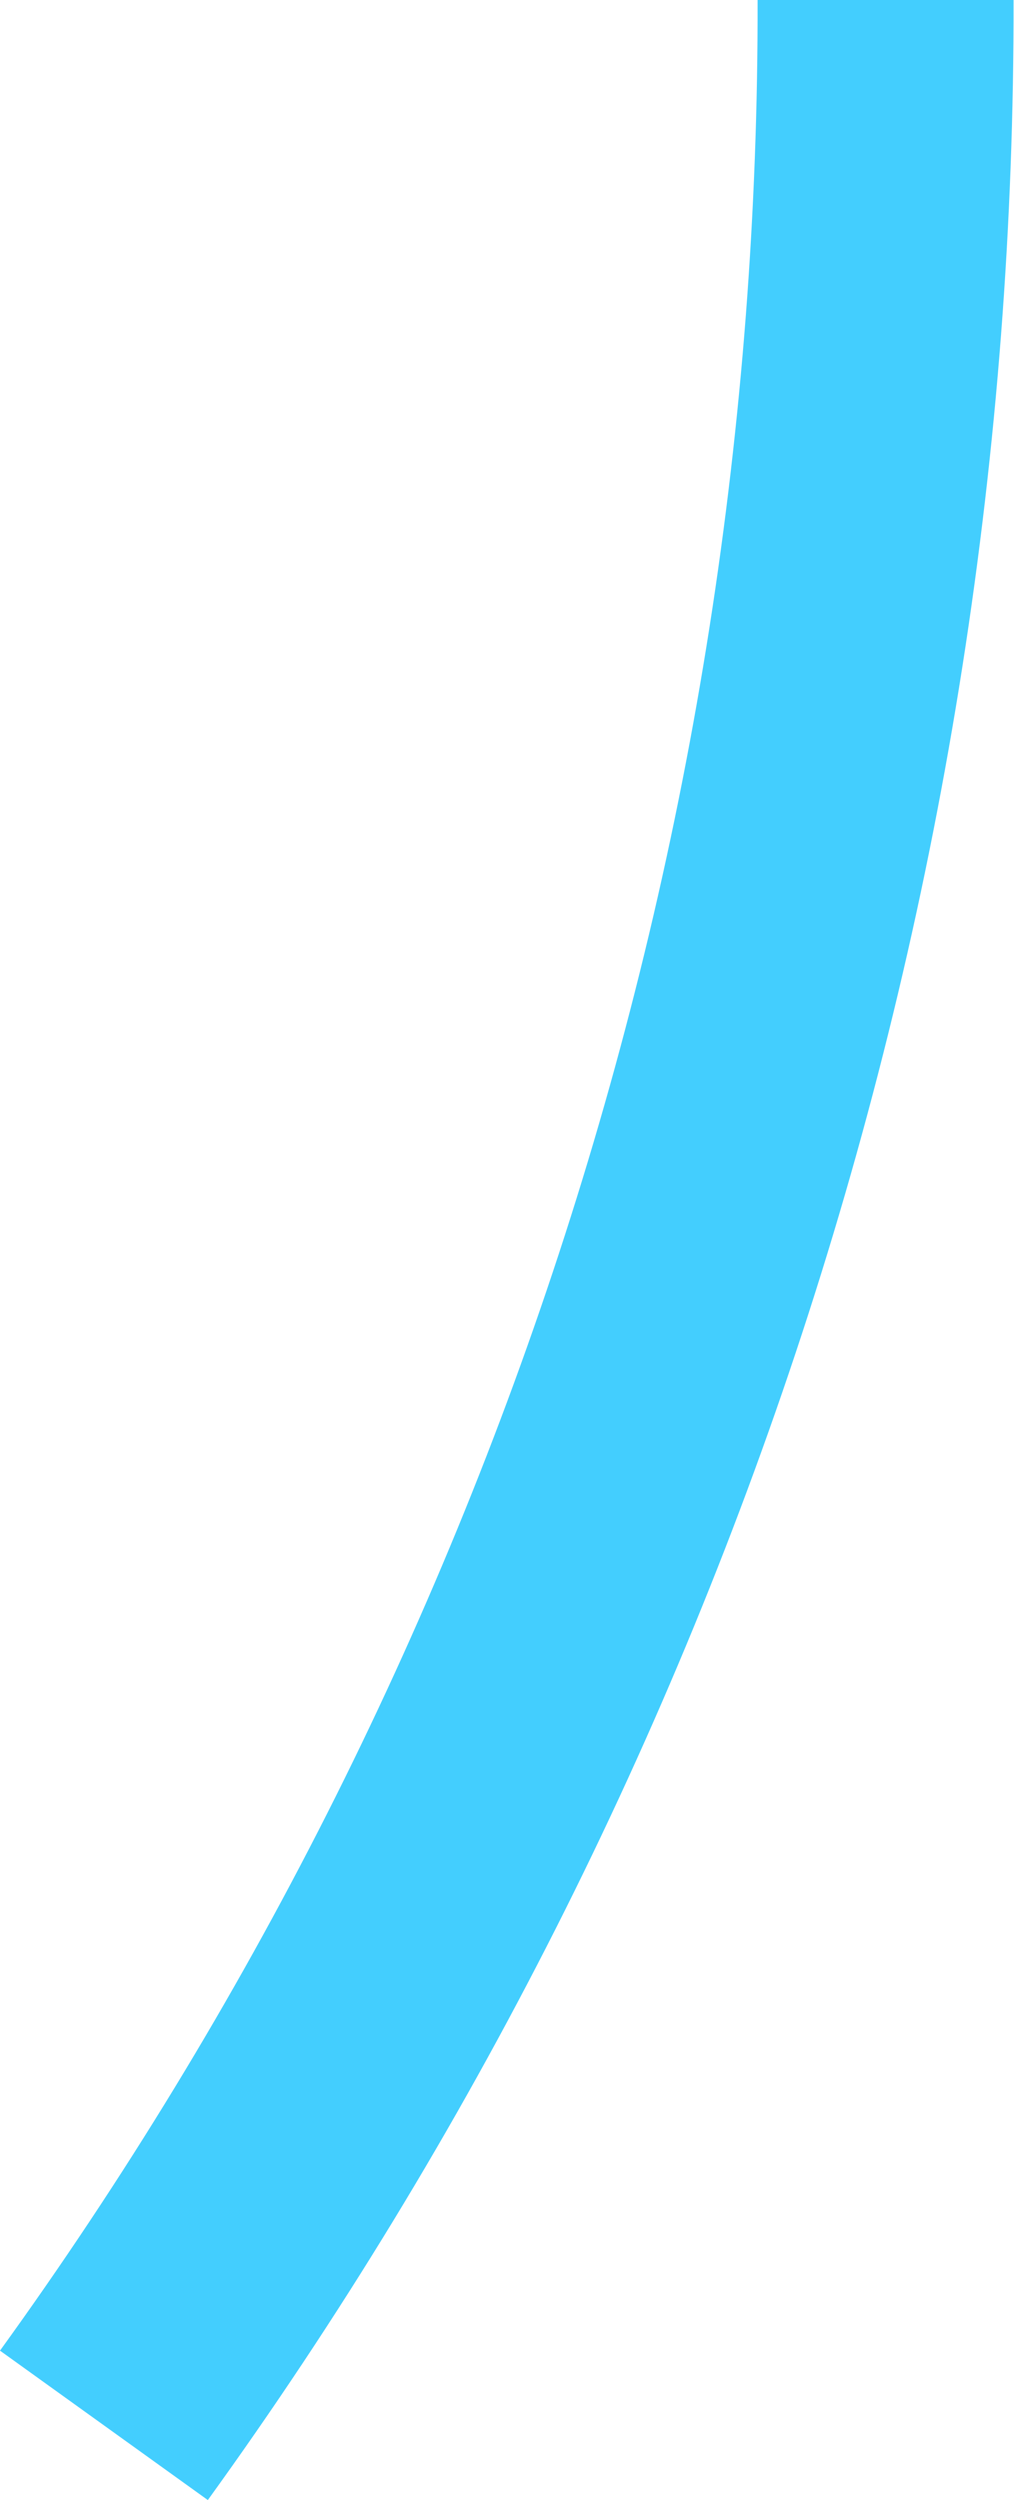 <?xml version="1.0" encoding="UTF-8"?> <svg xmlns="http://www.w3.org/2000/svg" width="211" height="520" viewBox="0 0 211 520" fill="none"> <path d="M43.246 520L0 488.923C102.857 346.647 158.037 175.51 157.646 0H210.905C211.293 186.66 152.61 368.665 43.246 520Z" fill="#43CEFE"></path> </svg> 